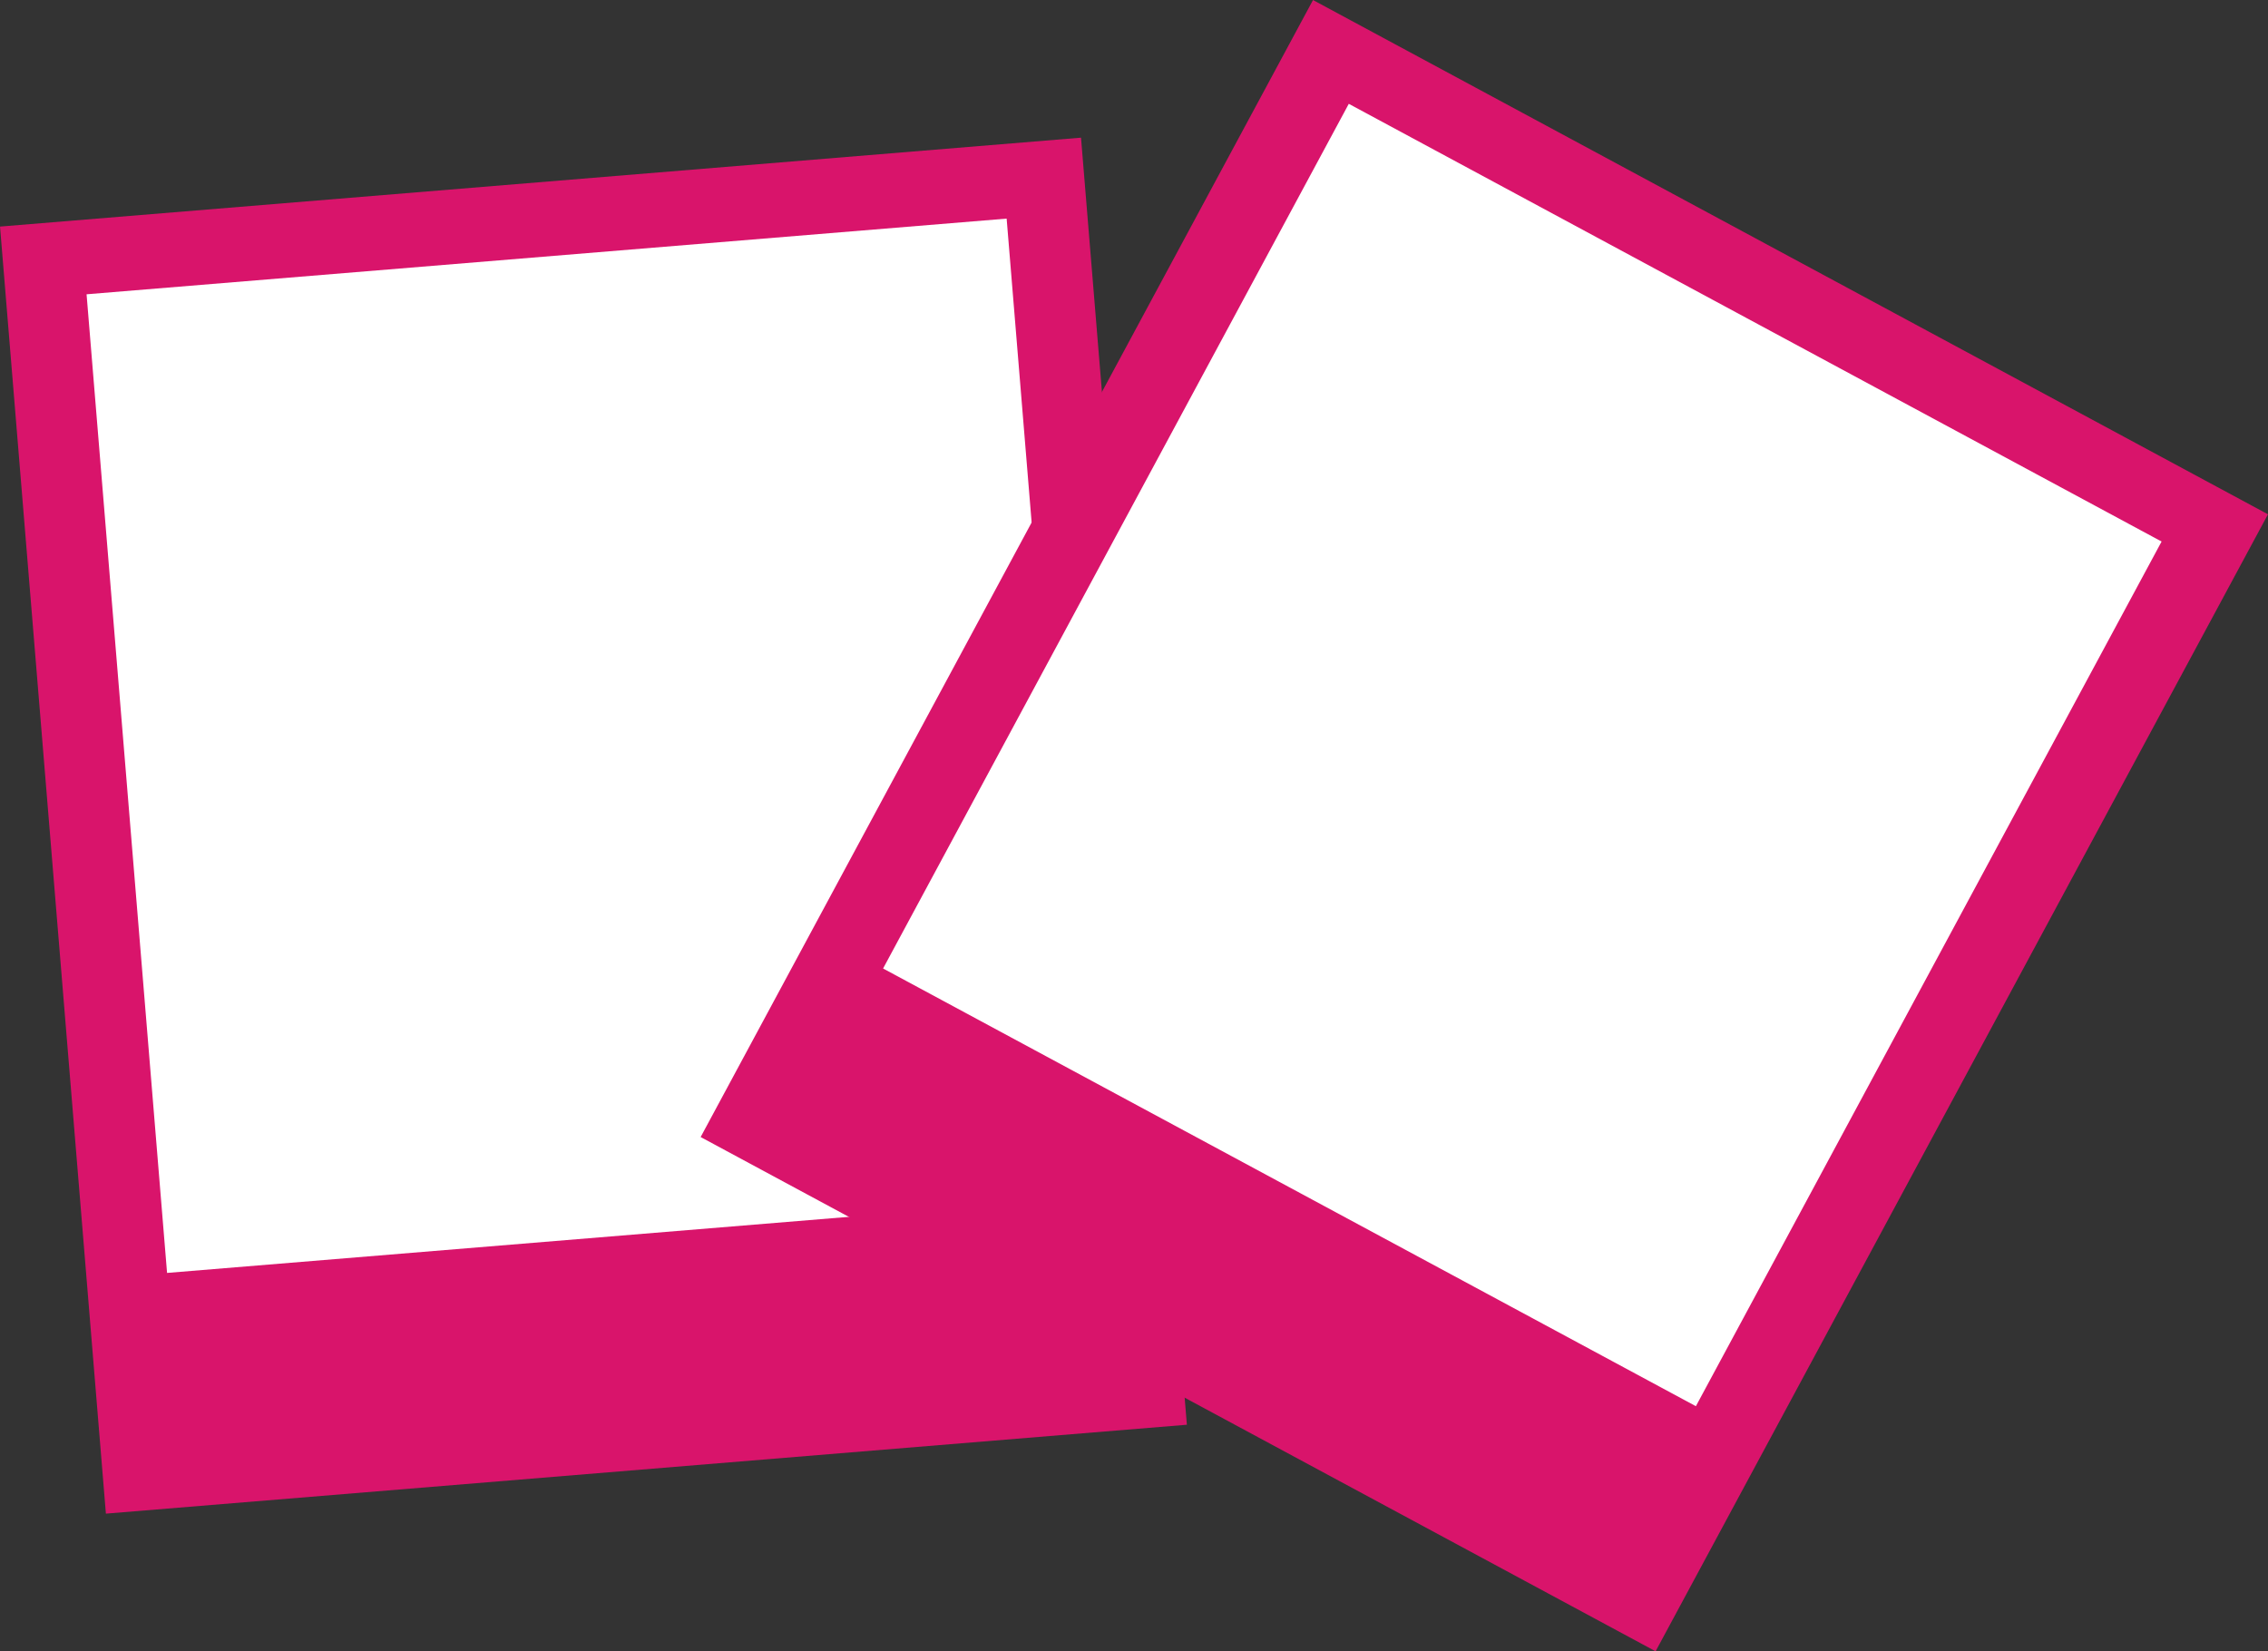 <svg xmlns="http://www.w3.org/2000/svg" width="47.115" height="34.306" viewBox="0 0 47.115 34.306">
  <rect x="0" y="0" width="47.115" height="34.306" fill="#333333" stroke="none"/>
  <g id="Groupe_115" data-name="Groupe 115" transform="translate(-3272.272 -2072.965)">
    <rect id="Rectangle_24" data-name="Rectangle 24" width="22.532" height="26.829" transform="translate(3296.928 2102.564) rotate(175.298)" fill="#d9146b"/>
    <path id="Tracé_34" data-name="Tracé 34" d="M0,0H19.178V20.4H0Z" transform="translate(3294.856 2097.838) rotate(175.298)" fill="#fff"/>
    <rect id="Rectangle_26" data-name="Rectangle 26" width="22.532" height="26.829" transform="translate(3306.665 2107.271) rotate(-151.695)" fill="#d9146b"/>
    <rect id="Rectangle_27" data-name="Rectangle 27" width="19.178" height="20.403" transform="translate(3307.502 2102.179) rotate(-151.695)" fill="#fff"/>
  </g>
</svg>
